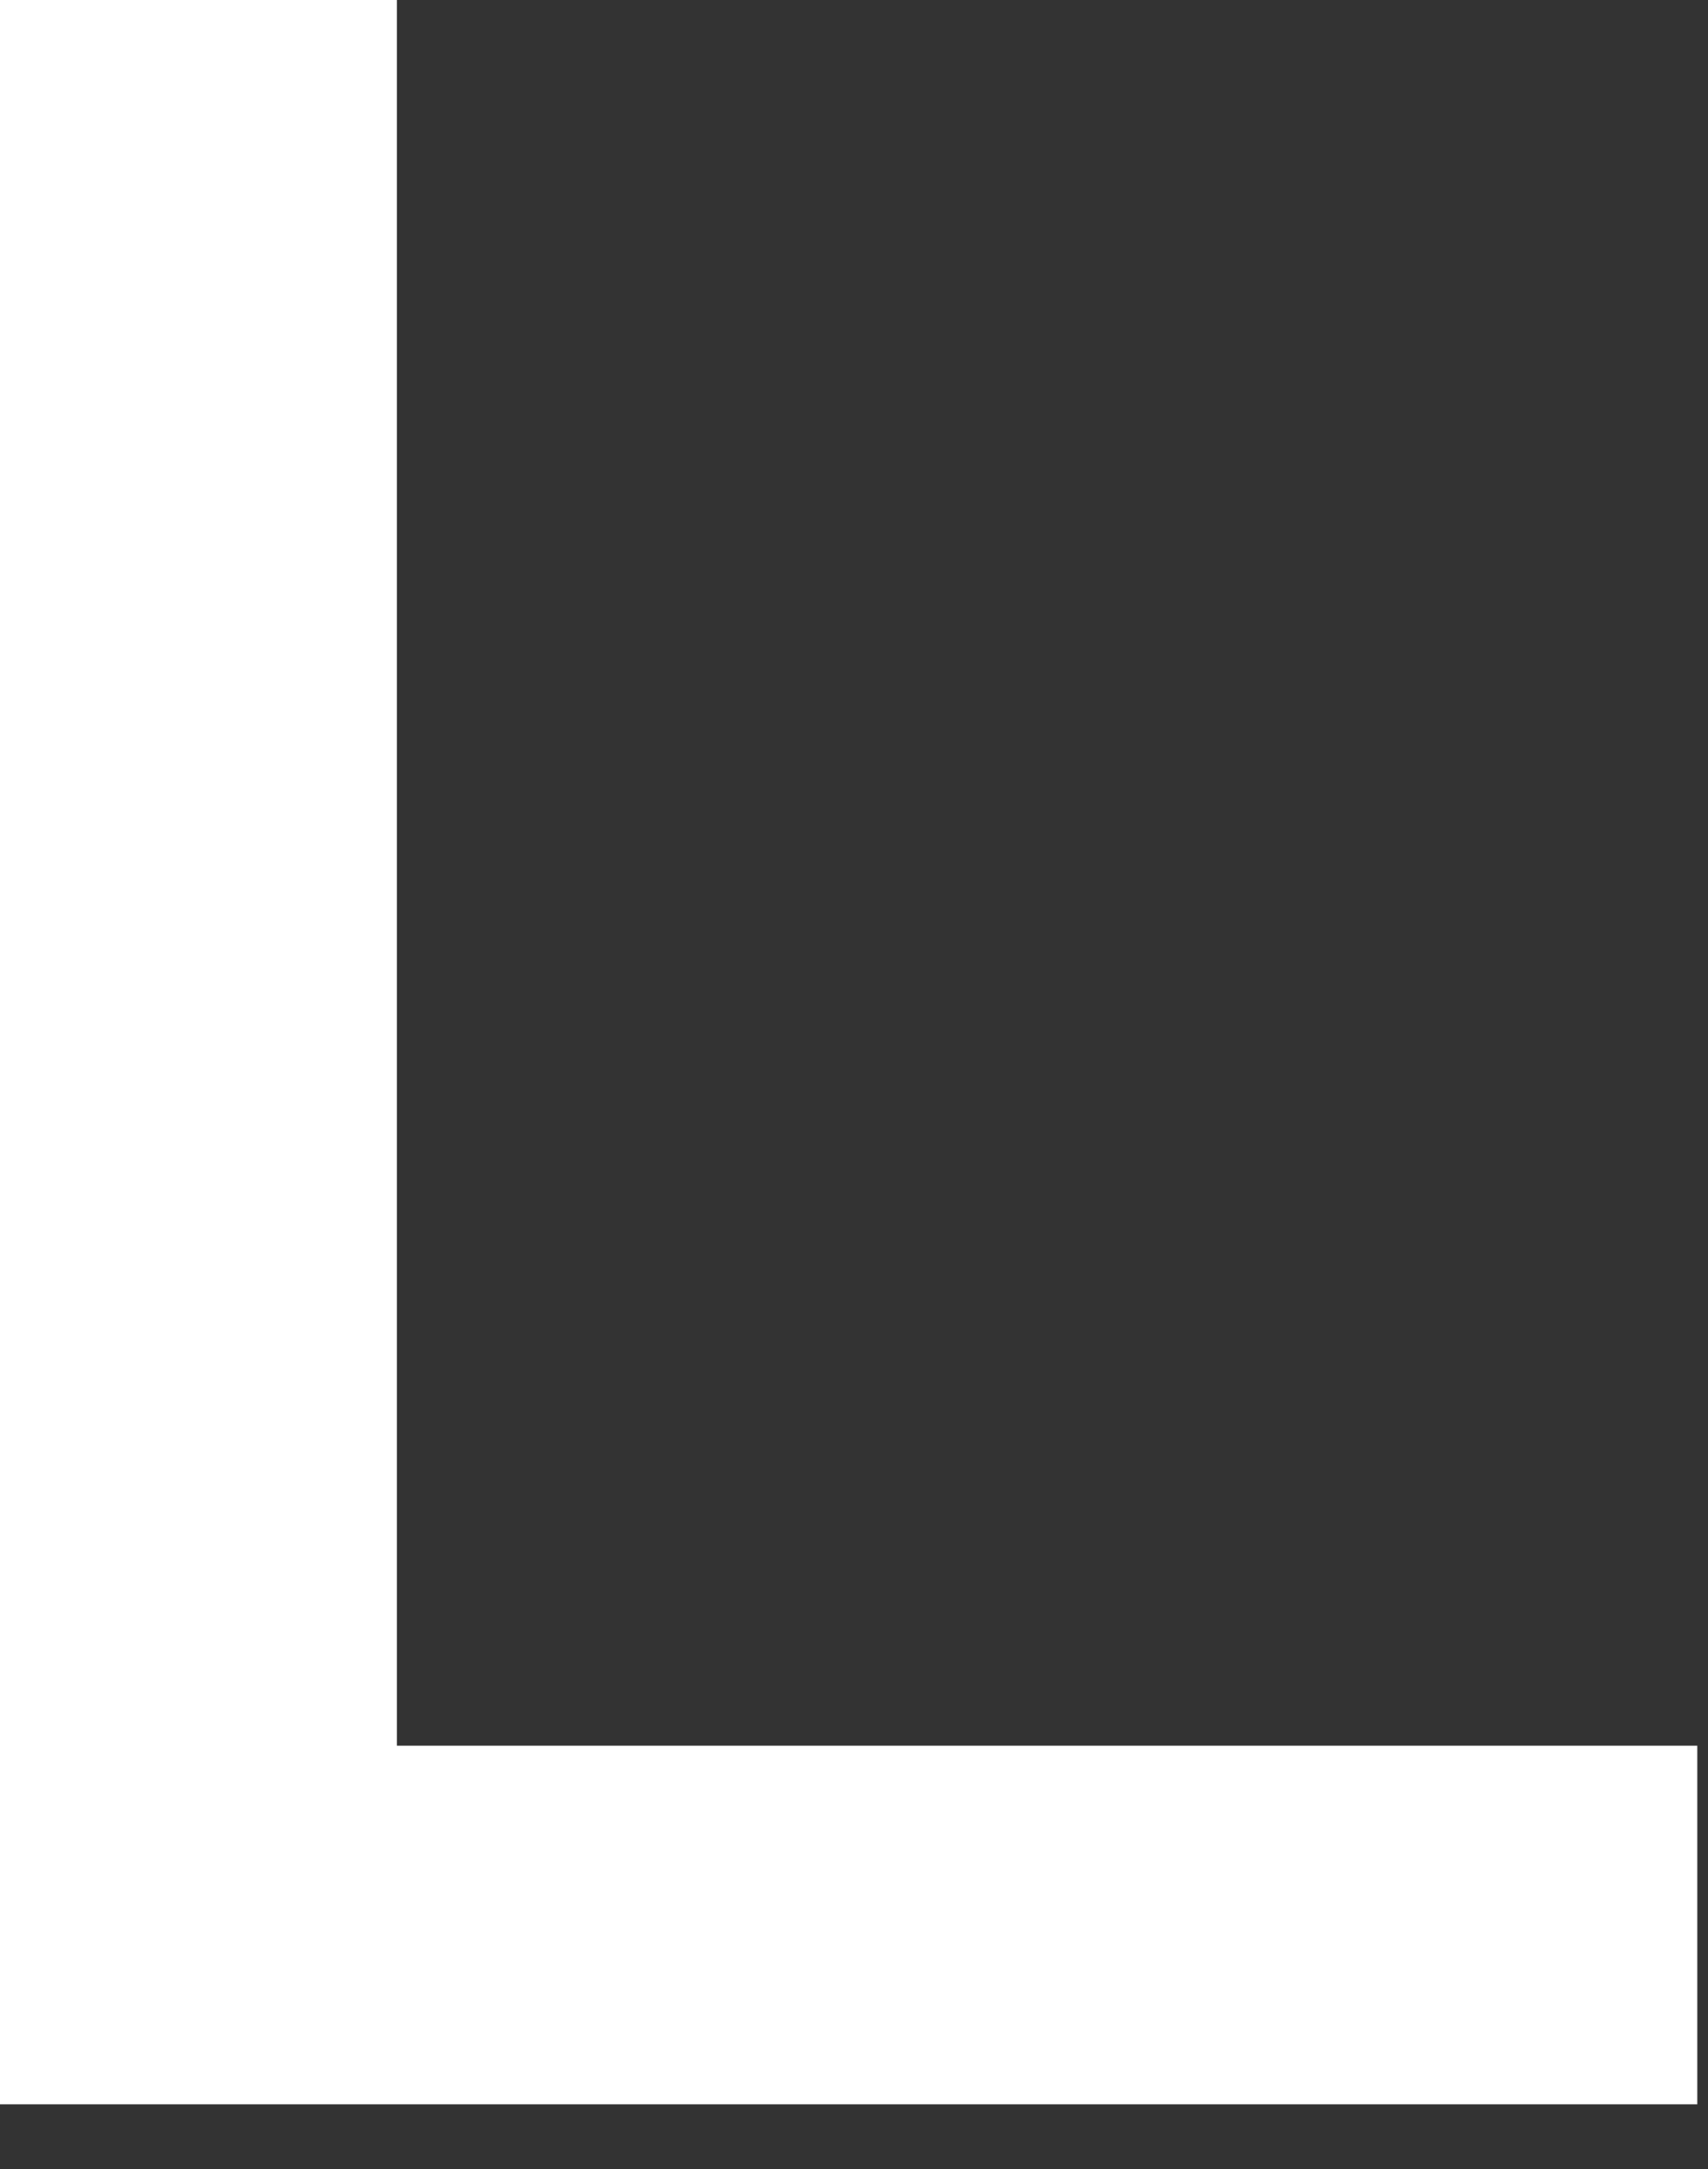 <?xml version="1.0" encoding="utf-8"?>
<svg xmlns="http://www.w3.org/2000/svg" fill="none" height="100%" overflow="visible" preserveAspectRatio="none" style="display: block;" viewBox="0 0 26 33" width="100%">
<rect x="0" y="0" width="26" height="33" fill="#333333" stroke="none"/>
<path d="M0 32.015V0H6.042V26.559H25.837V32.015H0Z" fill="white" id="Vector"/>
</svg>